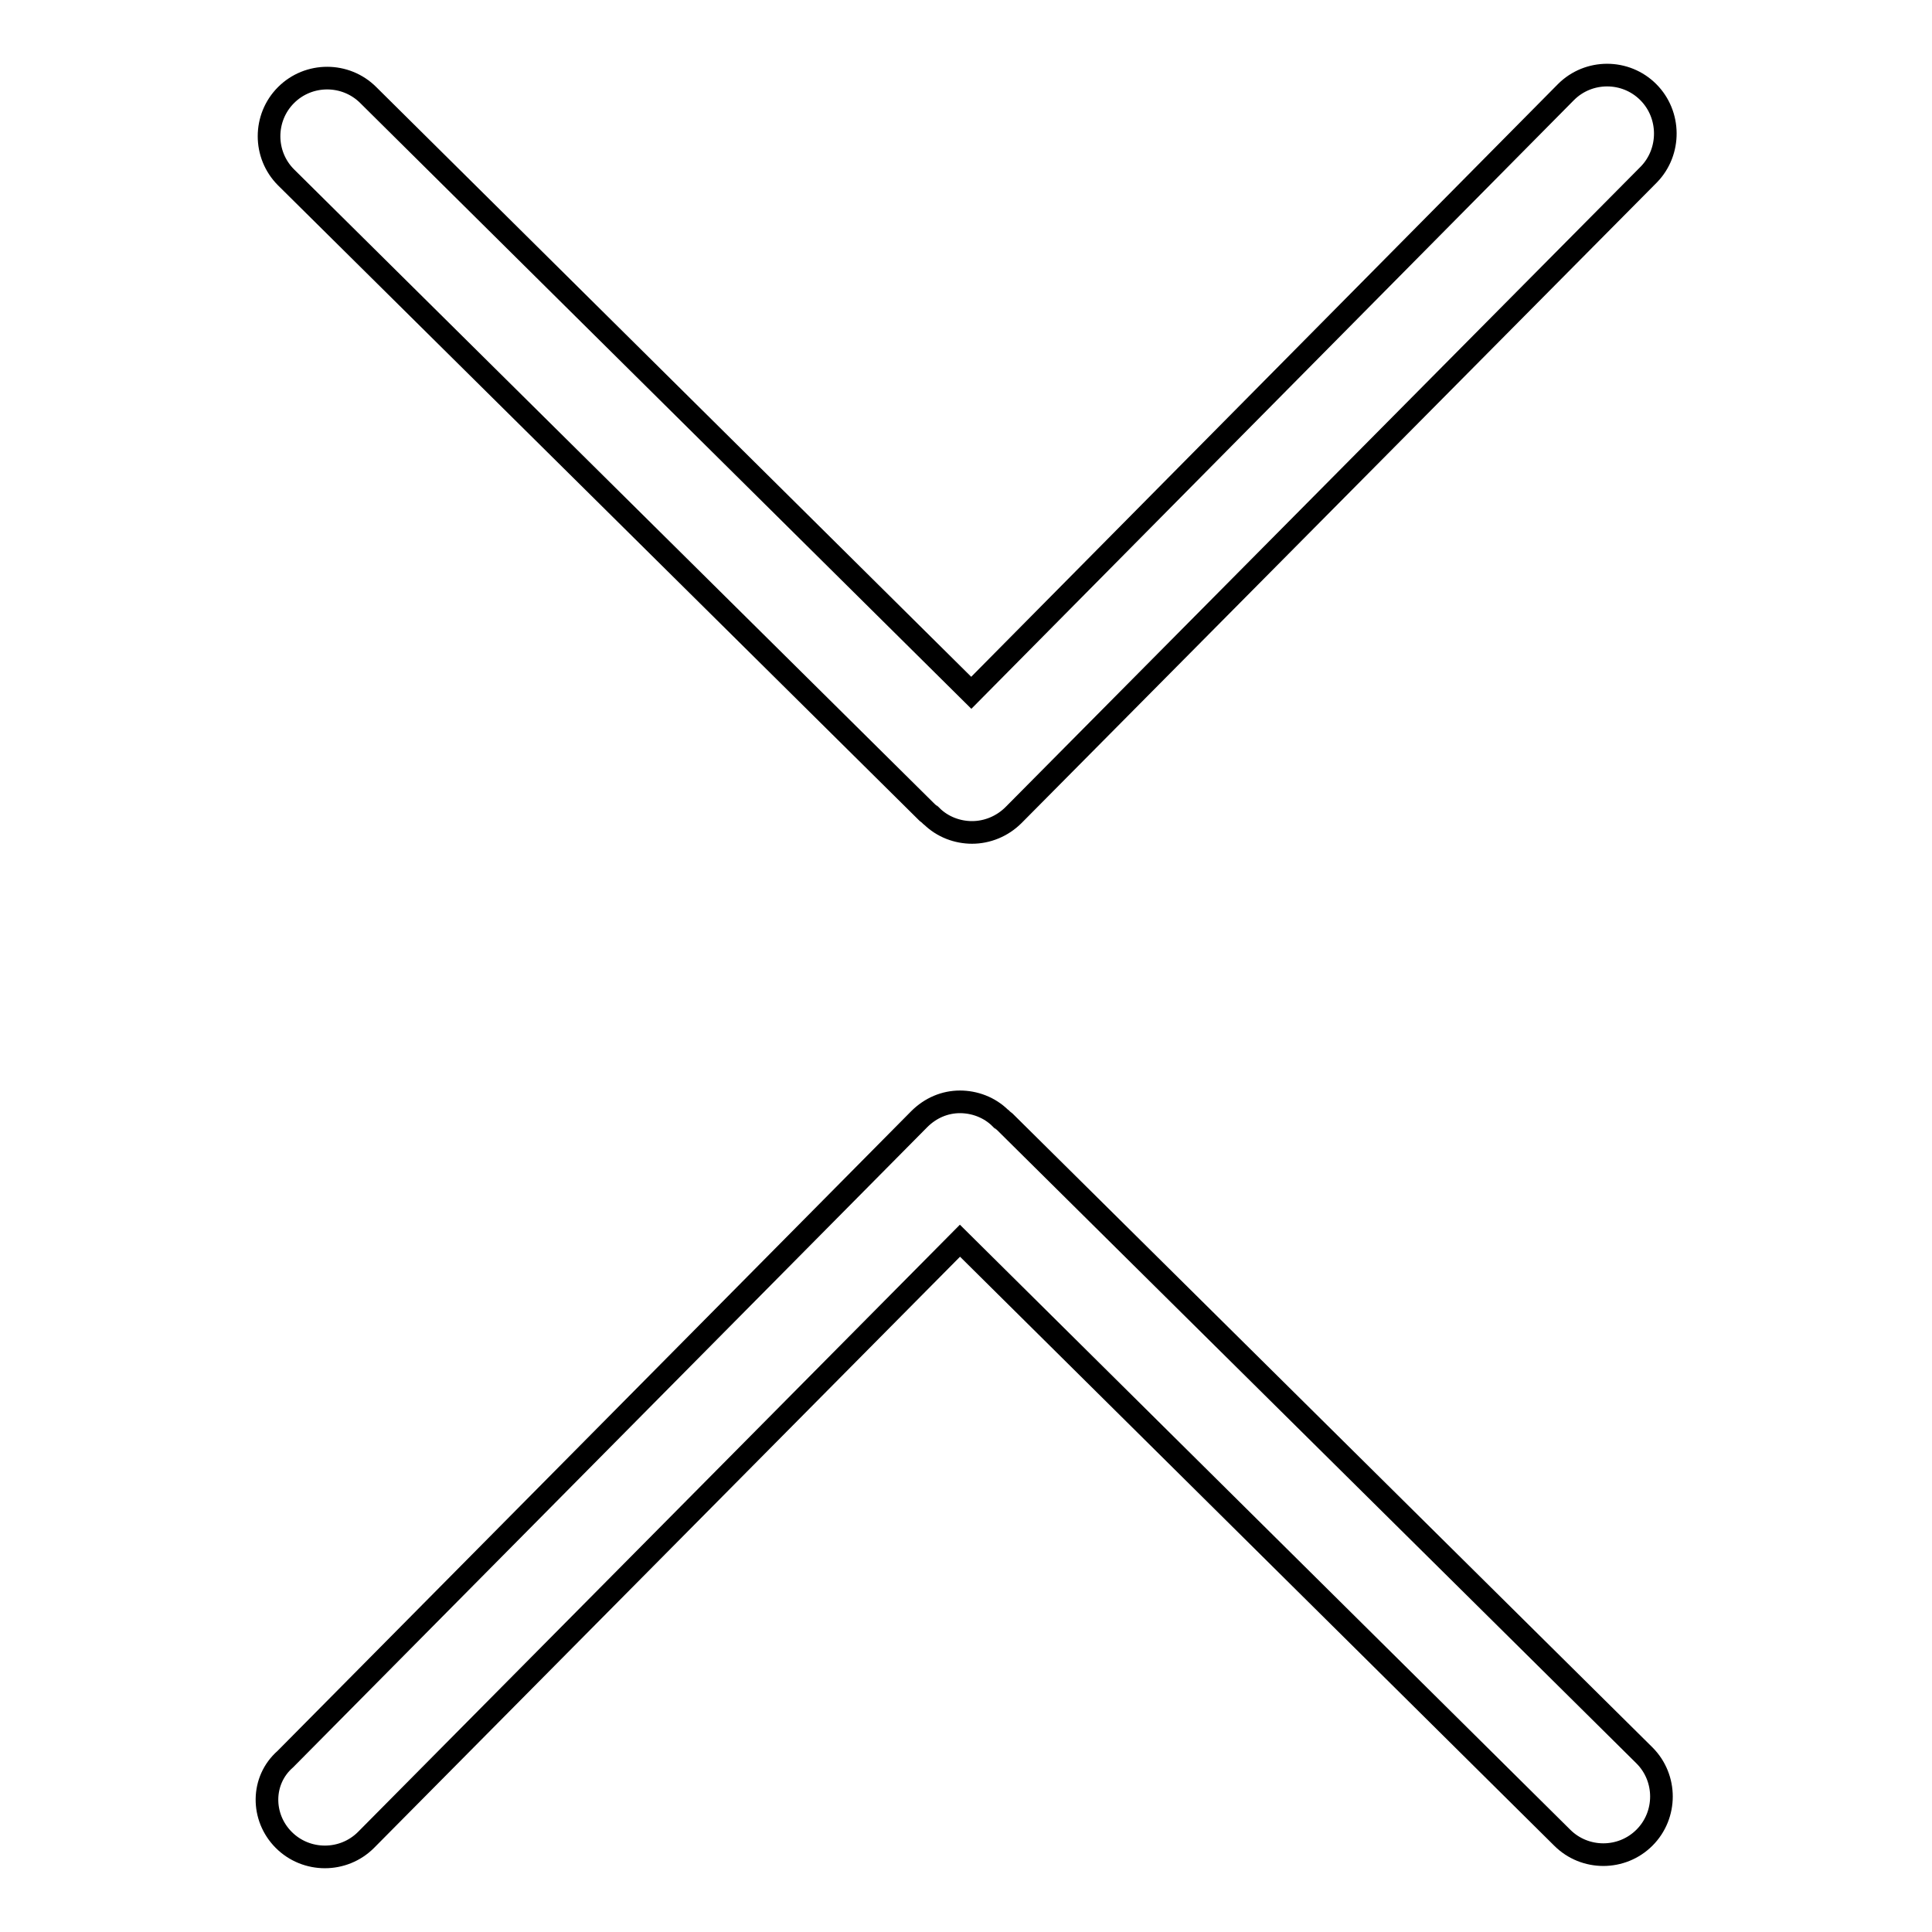 <?xml version="1.0" encoding="utf-8"?>
<!-- Svg Vector Icons : http://www.onlinewebfonts.com/icon -->
<!DOCTYPE svg PUBLIC "-//W3C//DTD SVG 1.1//EN" "http://www.w3.org/Graphics/SVG/1.1/DTD/svg11.dtd">
<svg version="1.1" xmlns="http://www.w3.org/2000/svg" xmlns:xlink="http://www.w3.org/1999/xlink" x="0px" y="0px" viewBox="0 0 256 256" enable-background="new 0 0 256 256" xml:space="preserve">
<g><g><path stroke-width="3" fill-opacity="0" stroke="#000000"  d="M218.4,12.2c-3-3-7.9-3-10.9,0l-78.8,79.6L48.8,12.6c-3-3-7.9-3-10.9,0c-3,3-3,7.9,0,10.9l85,84.2c0.1,0.1,0.3,0.2,0.4,0.3c0,0,0,0.1,0.1,0.1c1.5,1.5,3.5,2.2,5.4,2.2c2,0,4-0.8,5.5-2.3l84.2-84.9C221.4,20.1,221.4,15.2,218.4,12.2L218.4,12.2z"/><path stroke-width="3" fill-opacity="0" stroke="#000000"  d="M37.6,243.8c3,3,7.9,3,10.9,0l78.7-79.4l79.8,79.1c3,3,7.9,3,10.9,0c3-3,3-7.9,0-10.9l-84.8-84c-0.1-0.1-0.3-0.2-0.4-0.3c0,0,0-0.1-0.1-0.1c-1.5-1.5-3.5-2.2-5.4-2.2c-2,0-3.9,0.8-5.4,2.3l-84,84.8C34.6,235.9,34.6,240.8,37.6,243.8L37.6,243.8z"/></g></g>
</svg>